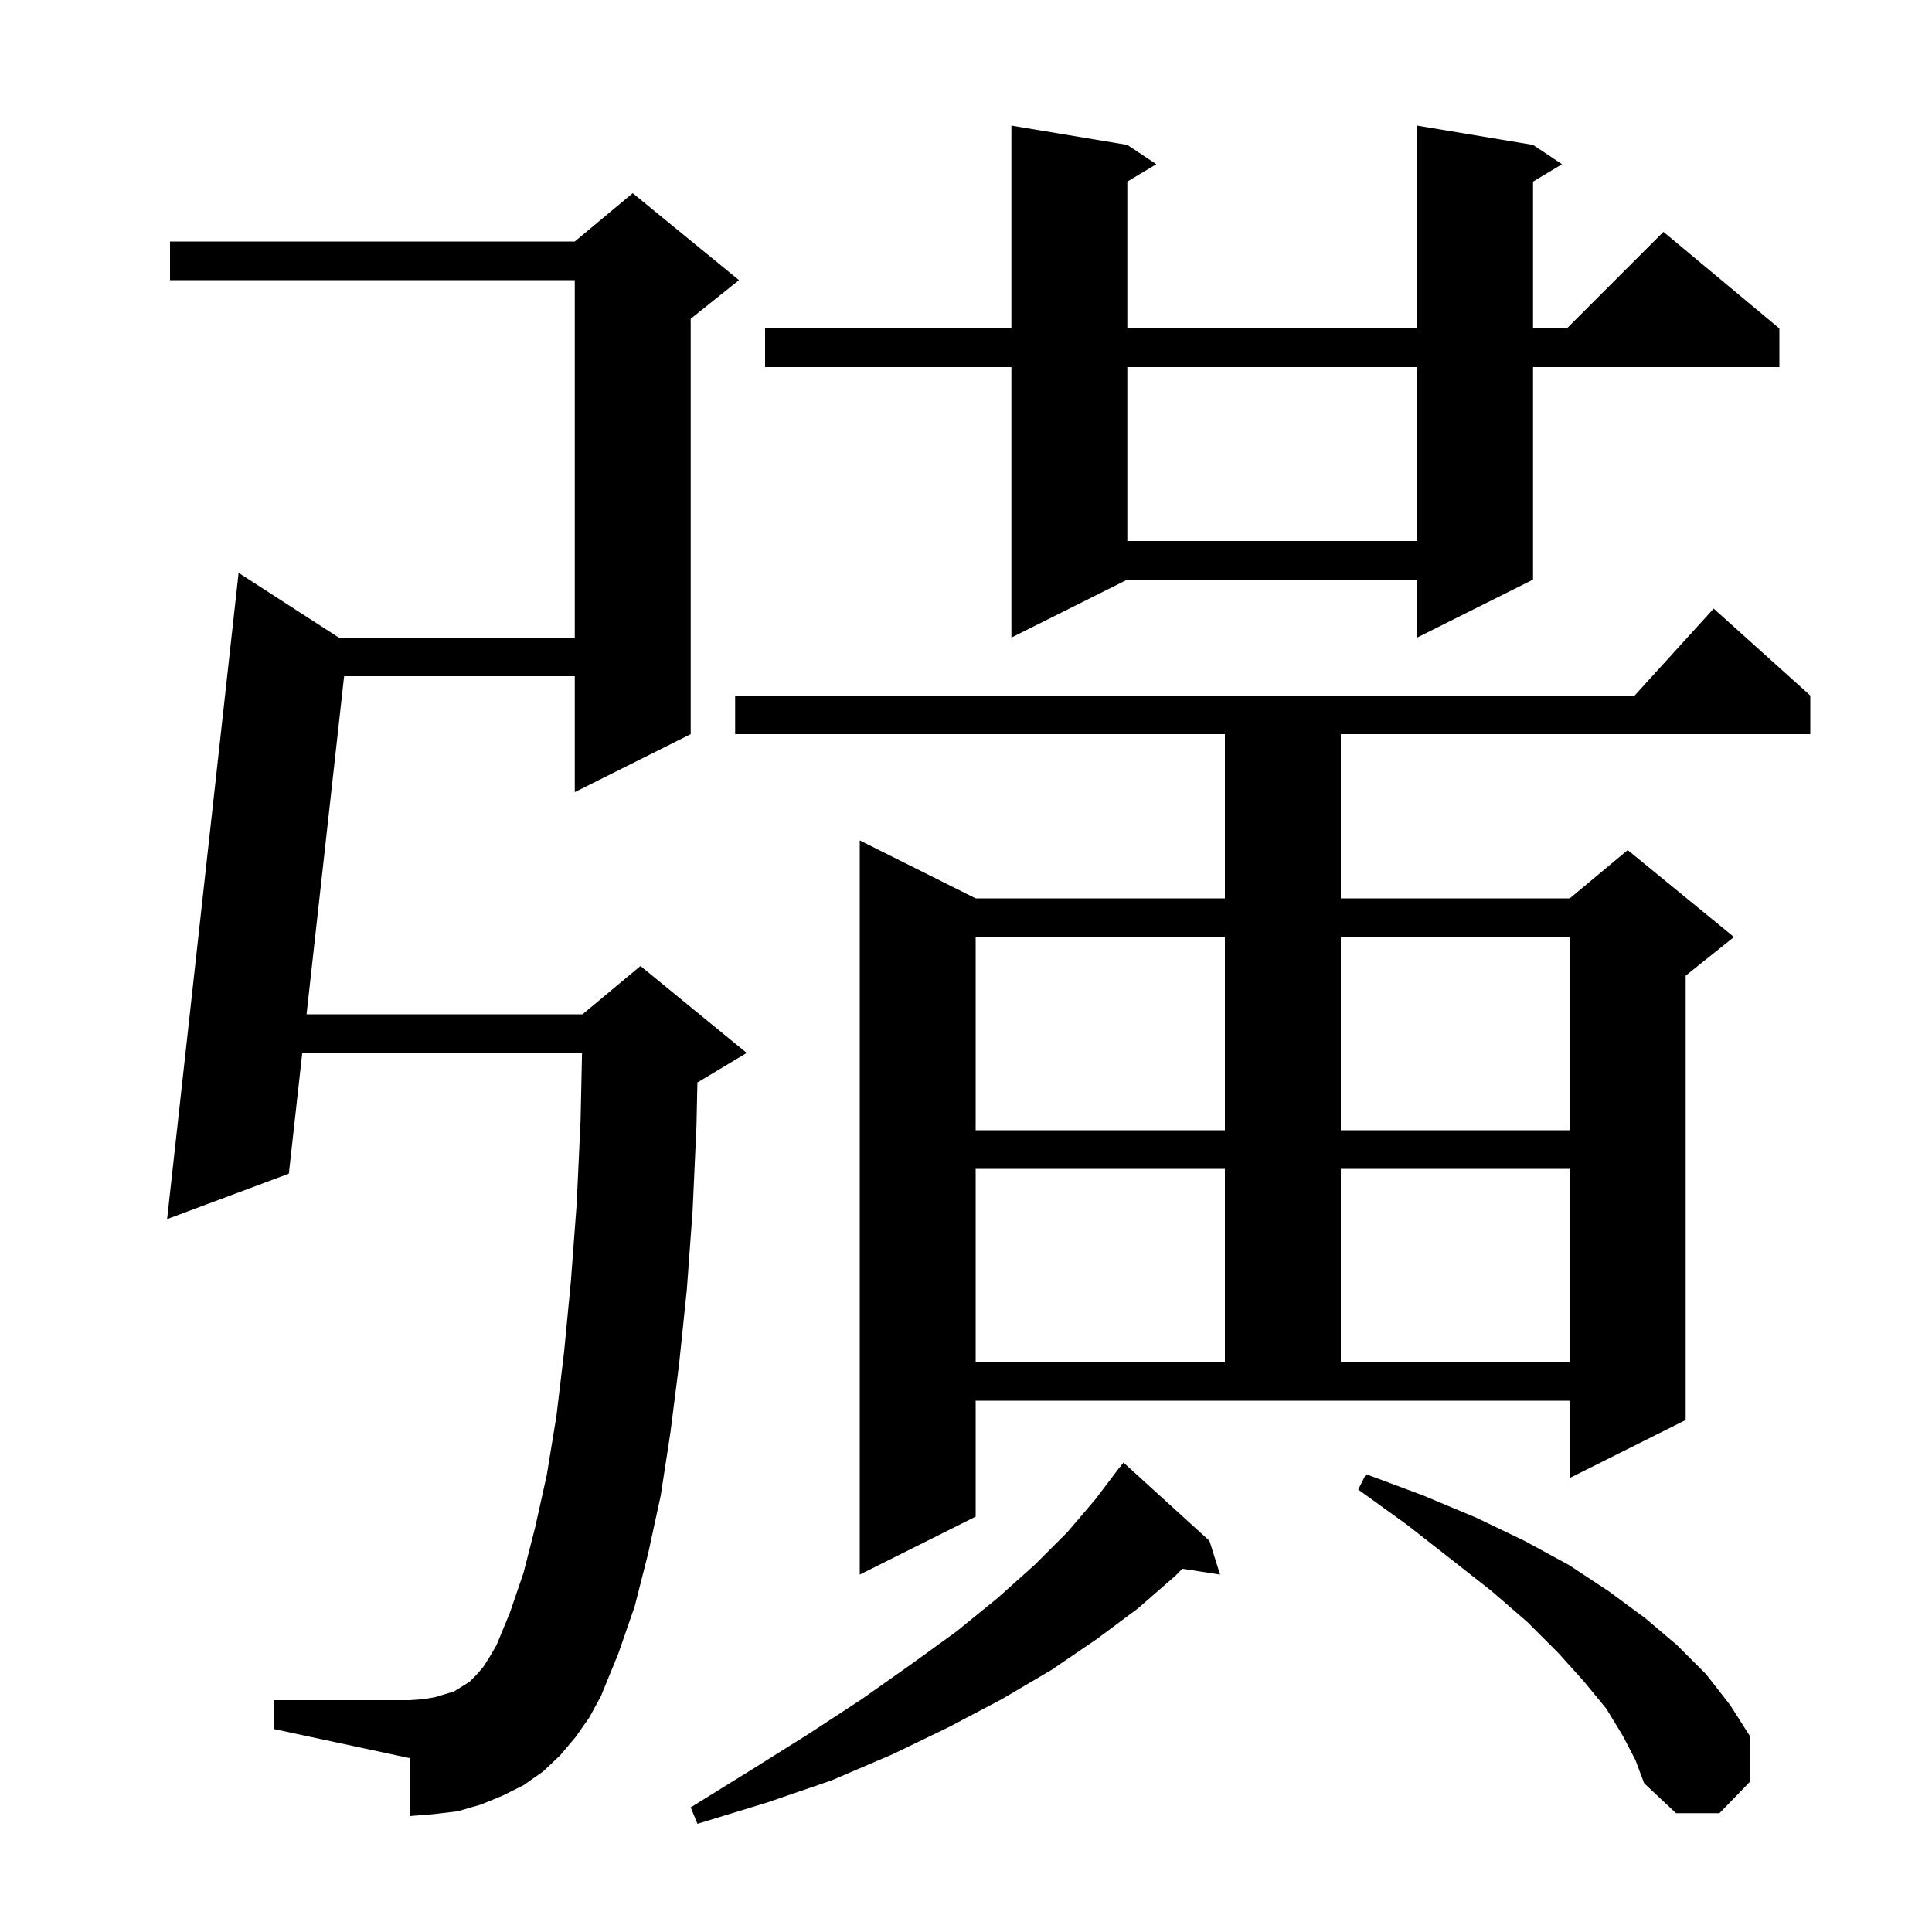 <svg xmlns="http://www.w3.org/2000/svg" xmlns:xlink="http://www.w3.org/1999/xlink" version="1.1" baseProfile="full" viewBox="0 0 200 200" width="200" height="200">
<g fill="black">
<path d="M 125.2 159.5 L 126.3 163.0 L 122.387 162.393 L 121.7 163.1 L 117.8 166.5 L 113.5 169.7 L 108.8 172.9 L 103.7 175.9 L 98.2 178.8 L 92.4 181.6 L 86.1 184.3 L 79.4 186.6 L 72.2 188.8 L 71.5 187.1 L 77.8 183.2 L 83.7 179.5 L 89.2 175.9 L 94.3 172.3 L 99.0 168.9 L 103.3 165.4 L 107.1 162.0 L 110.5 158.6 L 113.4 155.2 L 115.9 151.9 L 115.909 151.908 L 116.3 151.4 Z M 168.0 179.7 L 166.3 176.9 L 164.0 174.1 L 161.3 171.1 L 158.1 167.9 L 154.4 164.7 L 150.2 161.4 L 145.6 157.8 L 140.6 154.2 L 141.4 152.6 L 147.3 154.8 L 152.8 157.1 L 157.8 159.5 L 162.4 162.0 L 166.5 164.7 L 170.3 167.5 L 173.6 170.3 L 176.6 173.3 L 179.1 176.5 L 181.2 179.8 L 181.2 184.4 L 178.0 187.7 L 173.5 187.7 L 170.2 184.6 L 169.3 182.2 Z M 59.6 179.8 L 58.0 181.7 L 56.2 183.4 L 54.2 184.8 L 52.0 185.9 L 49.8 186.8 L 47.4 187.5 L 44.9 187.8 L 42.4 188.0 L 42.4 182.0 L 28.4 179.0 L 28.4 176.0 L 42.4 176.0 L 43.8 175.9 L 45.0 175.7 L 47.0 175.1 L 48.6 174.1 L 49.3 173.4 L 50.0 172.6 L 50.7 171.5 L 51.4 170.3 L 52.8 166.9 L 54.2 162.8 L 55.4 158.1 L 56.6 152.7 L 57.6 146.6 L 58.4 139.9 L 59.1 132.6 L 59.7 124.6 L 60.1 116.0 L 60.252 109.0 L 31.289 109.0 L 29.9 121.5 L 17.3 126.2 L 24.7 59.3 L 35.071 66.0 L 59.5 66.0 L 59.5 29.0 L 17.6 29.0 L 17.6 25.0 L 59.5 25.0 L 65.5 20.0 L 76.5 29.0 L 71.5 33.0 L 71.5 76.0 L 59.5 82.0 L 59.5 70.0 L 35.622 70.0 L 31.733 105.0 L 60.3 105.0 L 66.3 100.0 L 77.3 109.0 L 72.3 112.0 L 72.195 112.044 L 72.1 116.5 L 71.7 125.3 L 71.1 133.5 L 70.3 141.2 L 69.4 148.3 L 68.4 154.8 L 67.1 160.8 L 65.7 166.3 L 64.0 171.2 L 62.2 175.6 L 61.0 177.8 Z M 101.0 157.0 L 89.0 163.0 L 89.0 87.0 L 101.0 93.0 L 126.8 93.0 L 126.8 76.0 L 76.1 76.0 L 76.1 72.0 L 169.218 72.0 L 177.4 63.0 L 187.4 72.0 L 187.4 76.0 L 138.8 76.0 L 138.8 93.0 L 162.5 93.0 L 168.5 88.0 L 179.5 97.0 L 174.5 101.0 L 174.5 147.0 L 162.5 153.0 L 162.5 145.0 L 101.0 145.0 Z M 101.0 121.0 L 101.0 141.0 L 126.8 141.0 L 126.8 121.0 Z M 138.8 121.0 L 138.8 141.0 L 162.5 141.0 L 162.5 121.0 Z M 101.0 97.0 L 101.0 117.0 L 126.8 117.0 L 126.8 97.0 Z M 138.8 97.0 L 138.8 117.0 L 162.5 117.0 L 162.5 97.0 Z M 158.7 15.0 L 161.7 17.0 L 158.7 18.8 L 158.7 34.0 L 162.2 34.0 L 172.2 24.0 L 184.2 34.0 L 184.2 38.0 L 158.7 38.0 L 158.7 60.0 L 146.7 66.0 L 146.7 60.0 L 116.7 60.0 L 104.7 66.0 L 104.7 38.0 L 79.2 38.0 L 79.2 34.0 L 104.7 34.0 L 104.7 13.0 L 116.7 15.0 L 119.7 17.0 L 116.7 18.8 L 116.7 34.0 L 146.7 34.0 L 146.7 13.0 Z M 116.7 38.0 L 116.7 56.0 L 146.7 56.0 L 146.7 38.0 Z " />
</g>
</svg>
